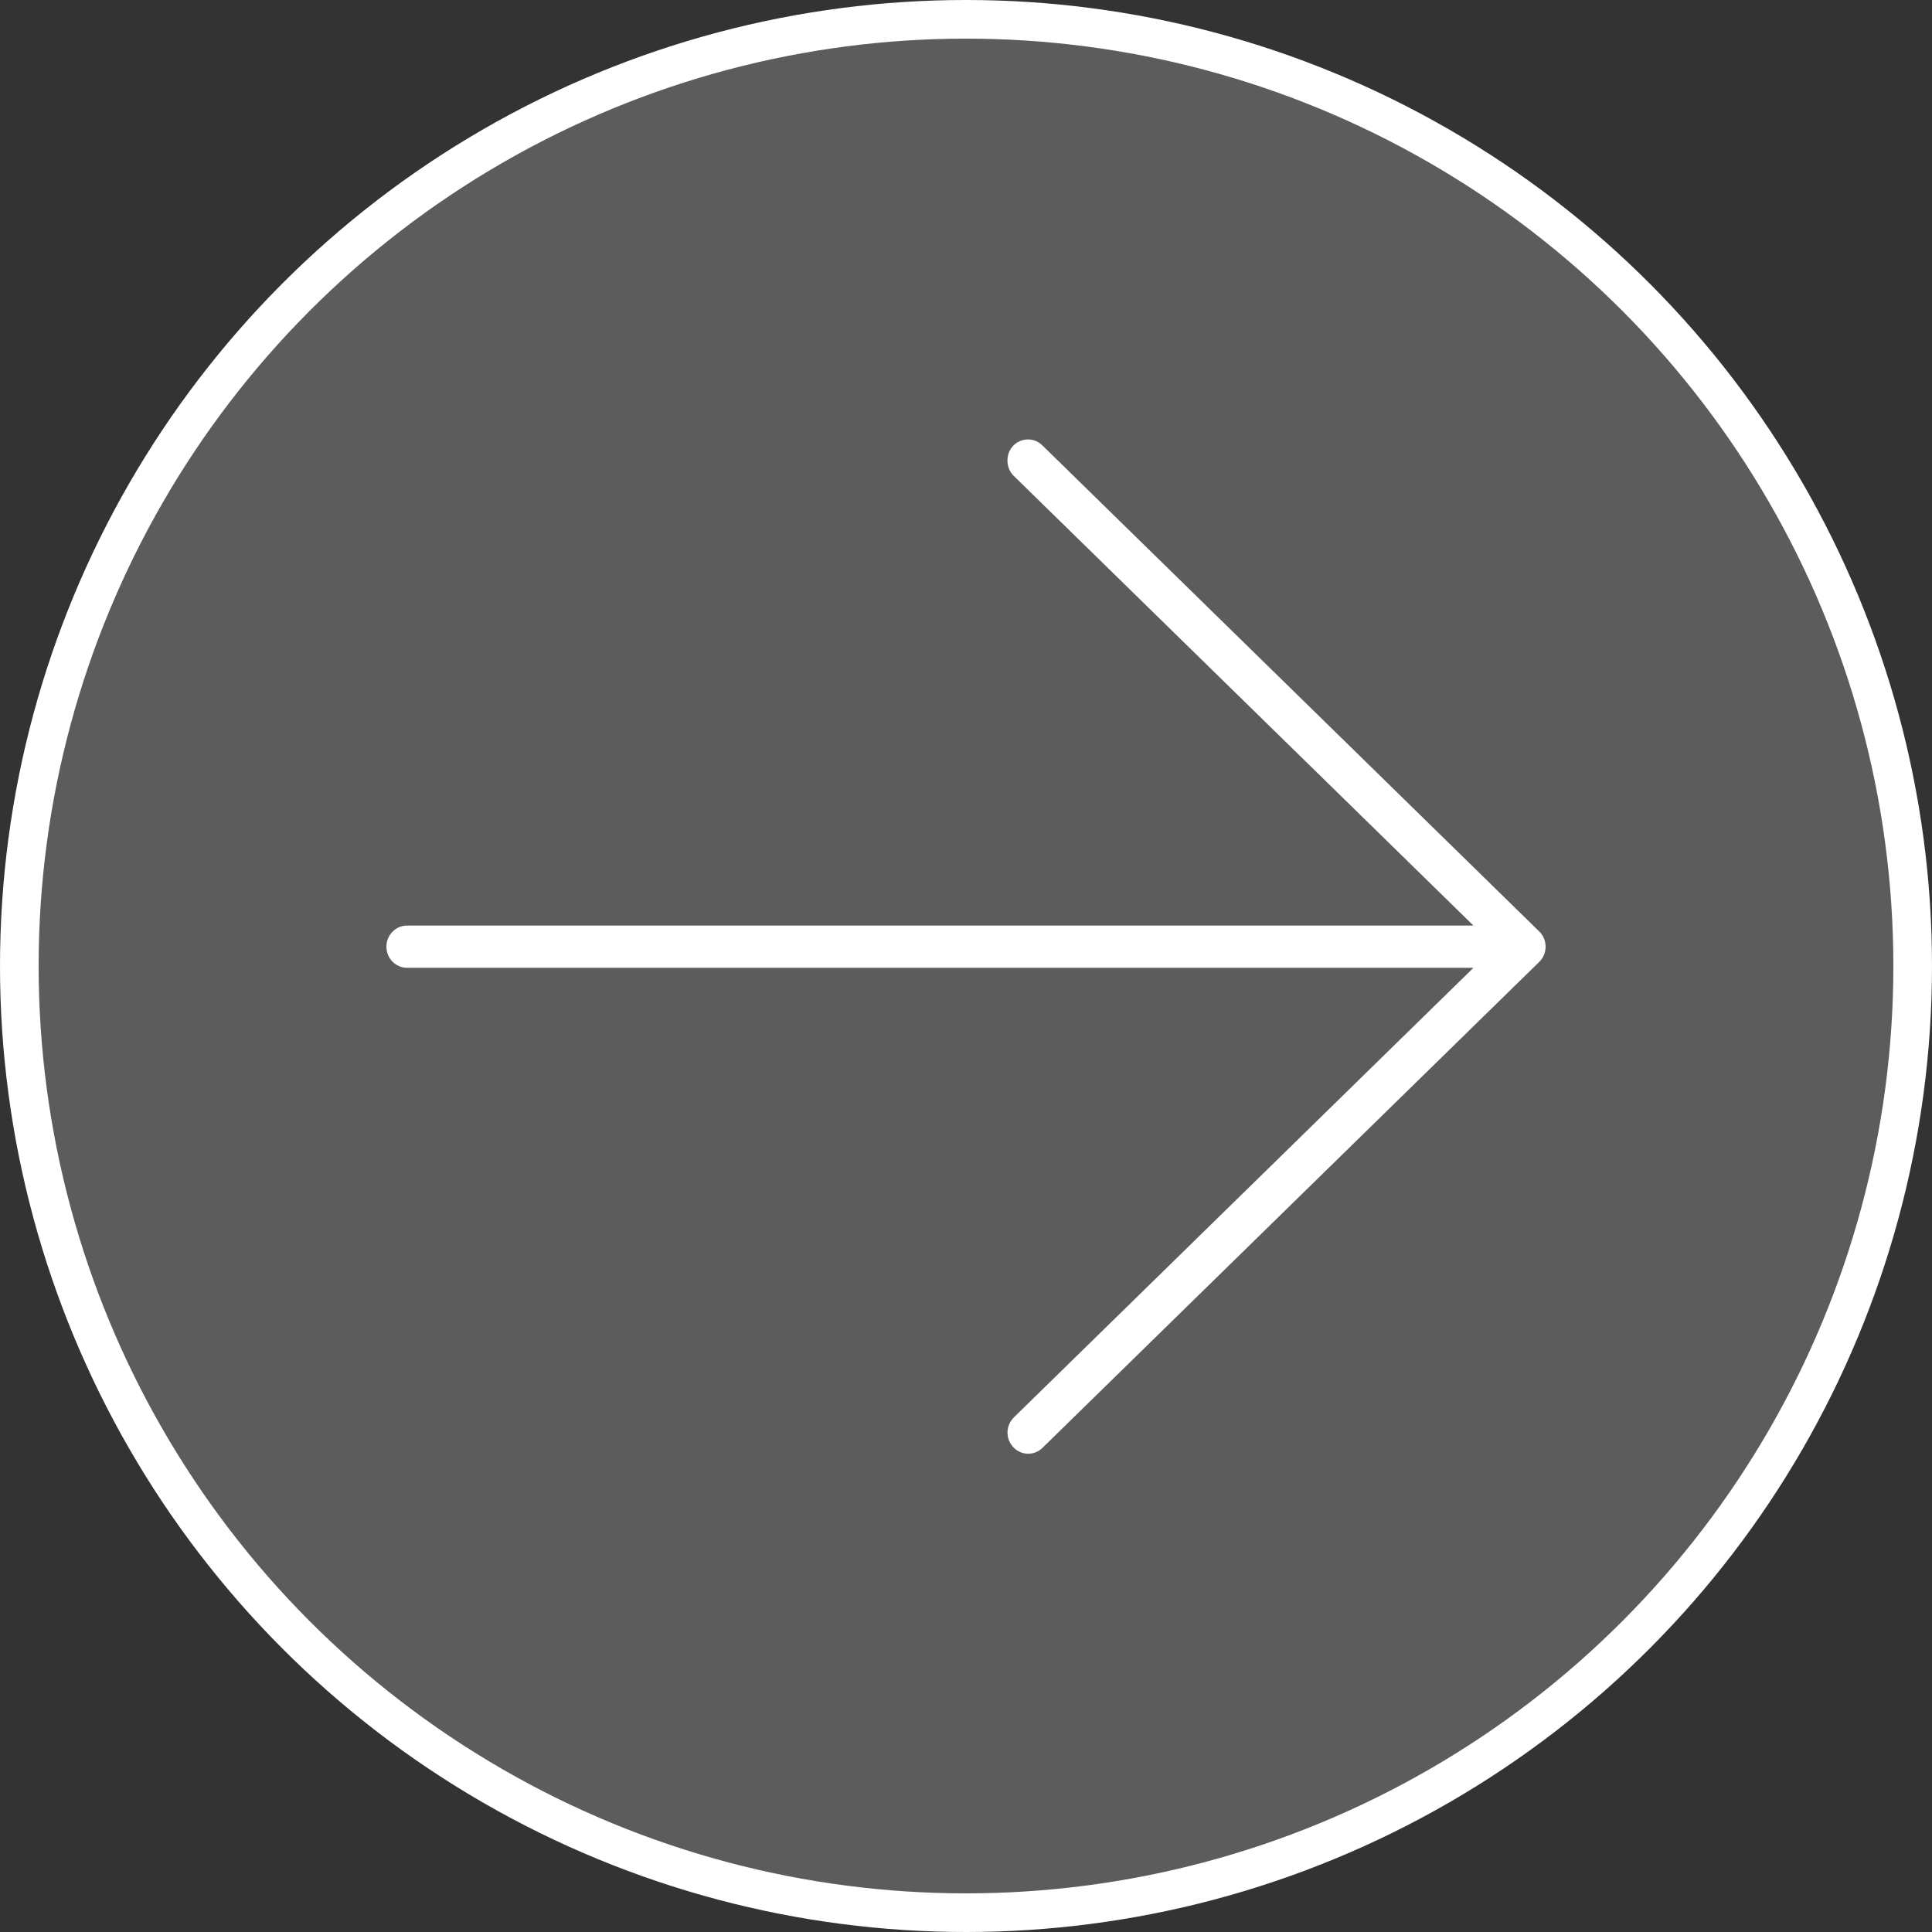 <?xml version="1.0" encoding="UTF-8"?> <svg xmlns="http://www.w3.org/2000/svg" width="50" height="50" viewBox="0 0 50 50" fill="none"><rect x="0" y="0" width="50" height="50" fill="#333333" stroke="none"/><circle cx="25" cy="25" r="24.5" fill="white" fill-opacity="0.2" stroke="white"></circle><path d="M39.833 24.896C39.94 24.794 40 24.65 40 24.5C40 24.35 39.94 24.206 39.833 24.104L26.975 11.525C26.761 11.313 26.42 11.327 26.219 11.539C26.018 11.751 26.025 12.106 26.232 12.312L38.132 23.953H10.536C10.241 23.953 10 24.199 10 24.5C10 24.801 10.241 25.047 10.536 25.047H38.132L26.239 36.682C26.025 36.894 26.018 37.235 26.225 37.454C26.433 37.673 26.768 37.68 26.982 37.468L39.839 24.89L39.833 24.896Z" fill="white"></path></svg> 